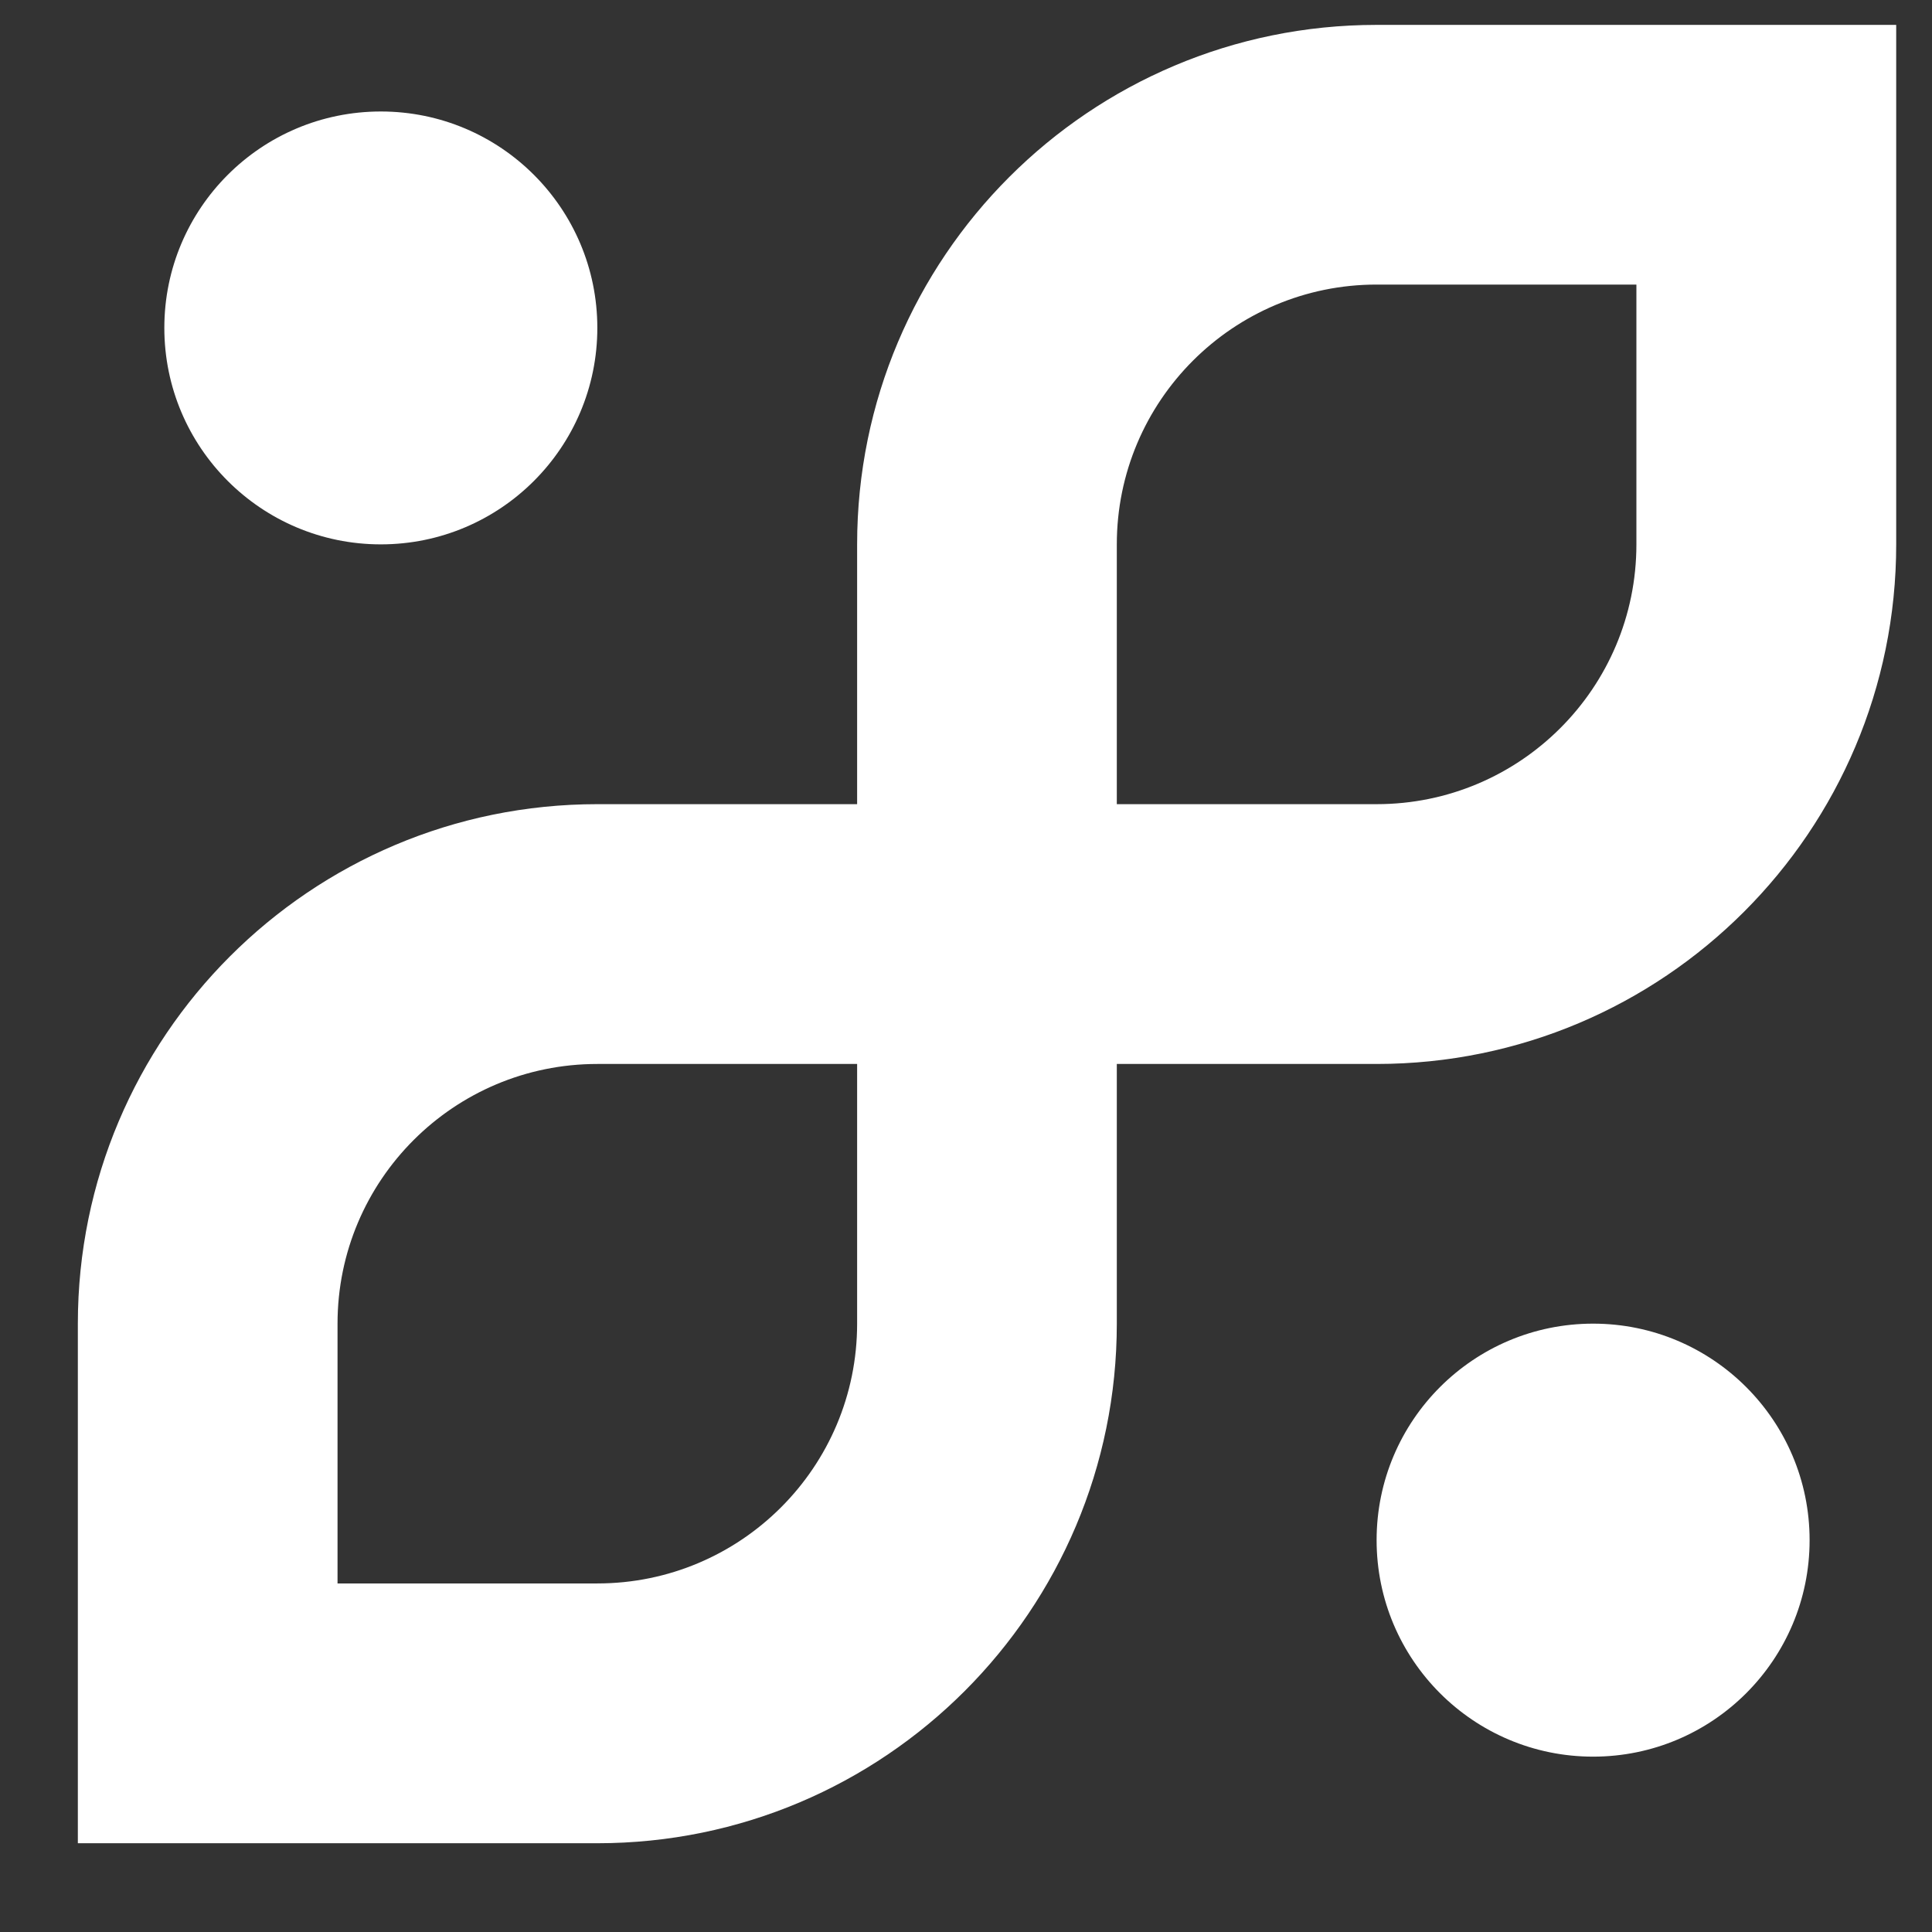<svg xmlns="http://www.w3.org/2000/svg" width="17" height="17" viewBox="0 0 17 17" fill="none">
  <rect x="0" y="0" width="17" height="17" fill="#333333" stroke="none"/>
  <path fill-rule="evenodd" clip-rule="evenodd" d="M9.827 7.076V4.79C9.827 3.528 10.851 2.504 12.113 2.504H14.399V4.79C14.399 6.053 13.376 7.076 12.113 7.076H9.827ZM7.542 7.076V4.79C7.542 2.265 9.588 0.219 12.113 0.219H16.685V4.79C16.685 7.315 14.638 9.362 12.113 9.362H9.827L9.827 11.647C9.827 14.172 7.781 16.219 5.256 16.219H0.685V11.647C0.685 9.123 2.731 7.076 5.256 7.076L7.542 7.076ZM7.542 9.362L5.256 9.362C3.994 9.362 2.97 10.385 2.97 11.647L2.97 13.933H5.256C6.518 13.933 7.542 12.91 7.542 11.647L7.542 9.362ZM5.256 2.885C5.256 1.833 4.403 0.981 3.351 0.981C2.299 0.981 1.446 1.833 1.446 2.885C1.446 3.937 2.299 4.79 3.351 4.79C4.403 4.79 5.256 3.937 5.256 2.885ZM15.923 13.552C15.923 12.5 15.07 11.647 14.018 11.647C12.966 11.647 12.113 12.5 12.113 13.552C12.113 14.604 12.966 15.457 14.018 15.457C15.07 15.457 15.923 14.604 15.923 13.552Z" fill="white"/>
</svg>